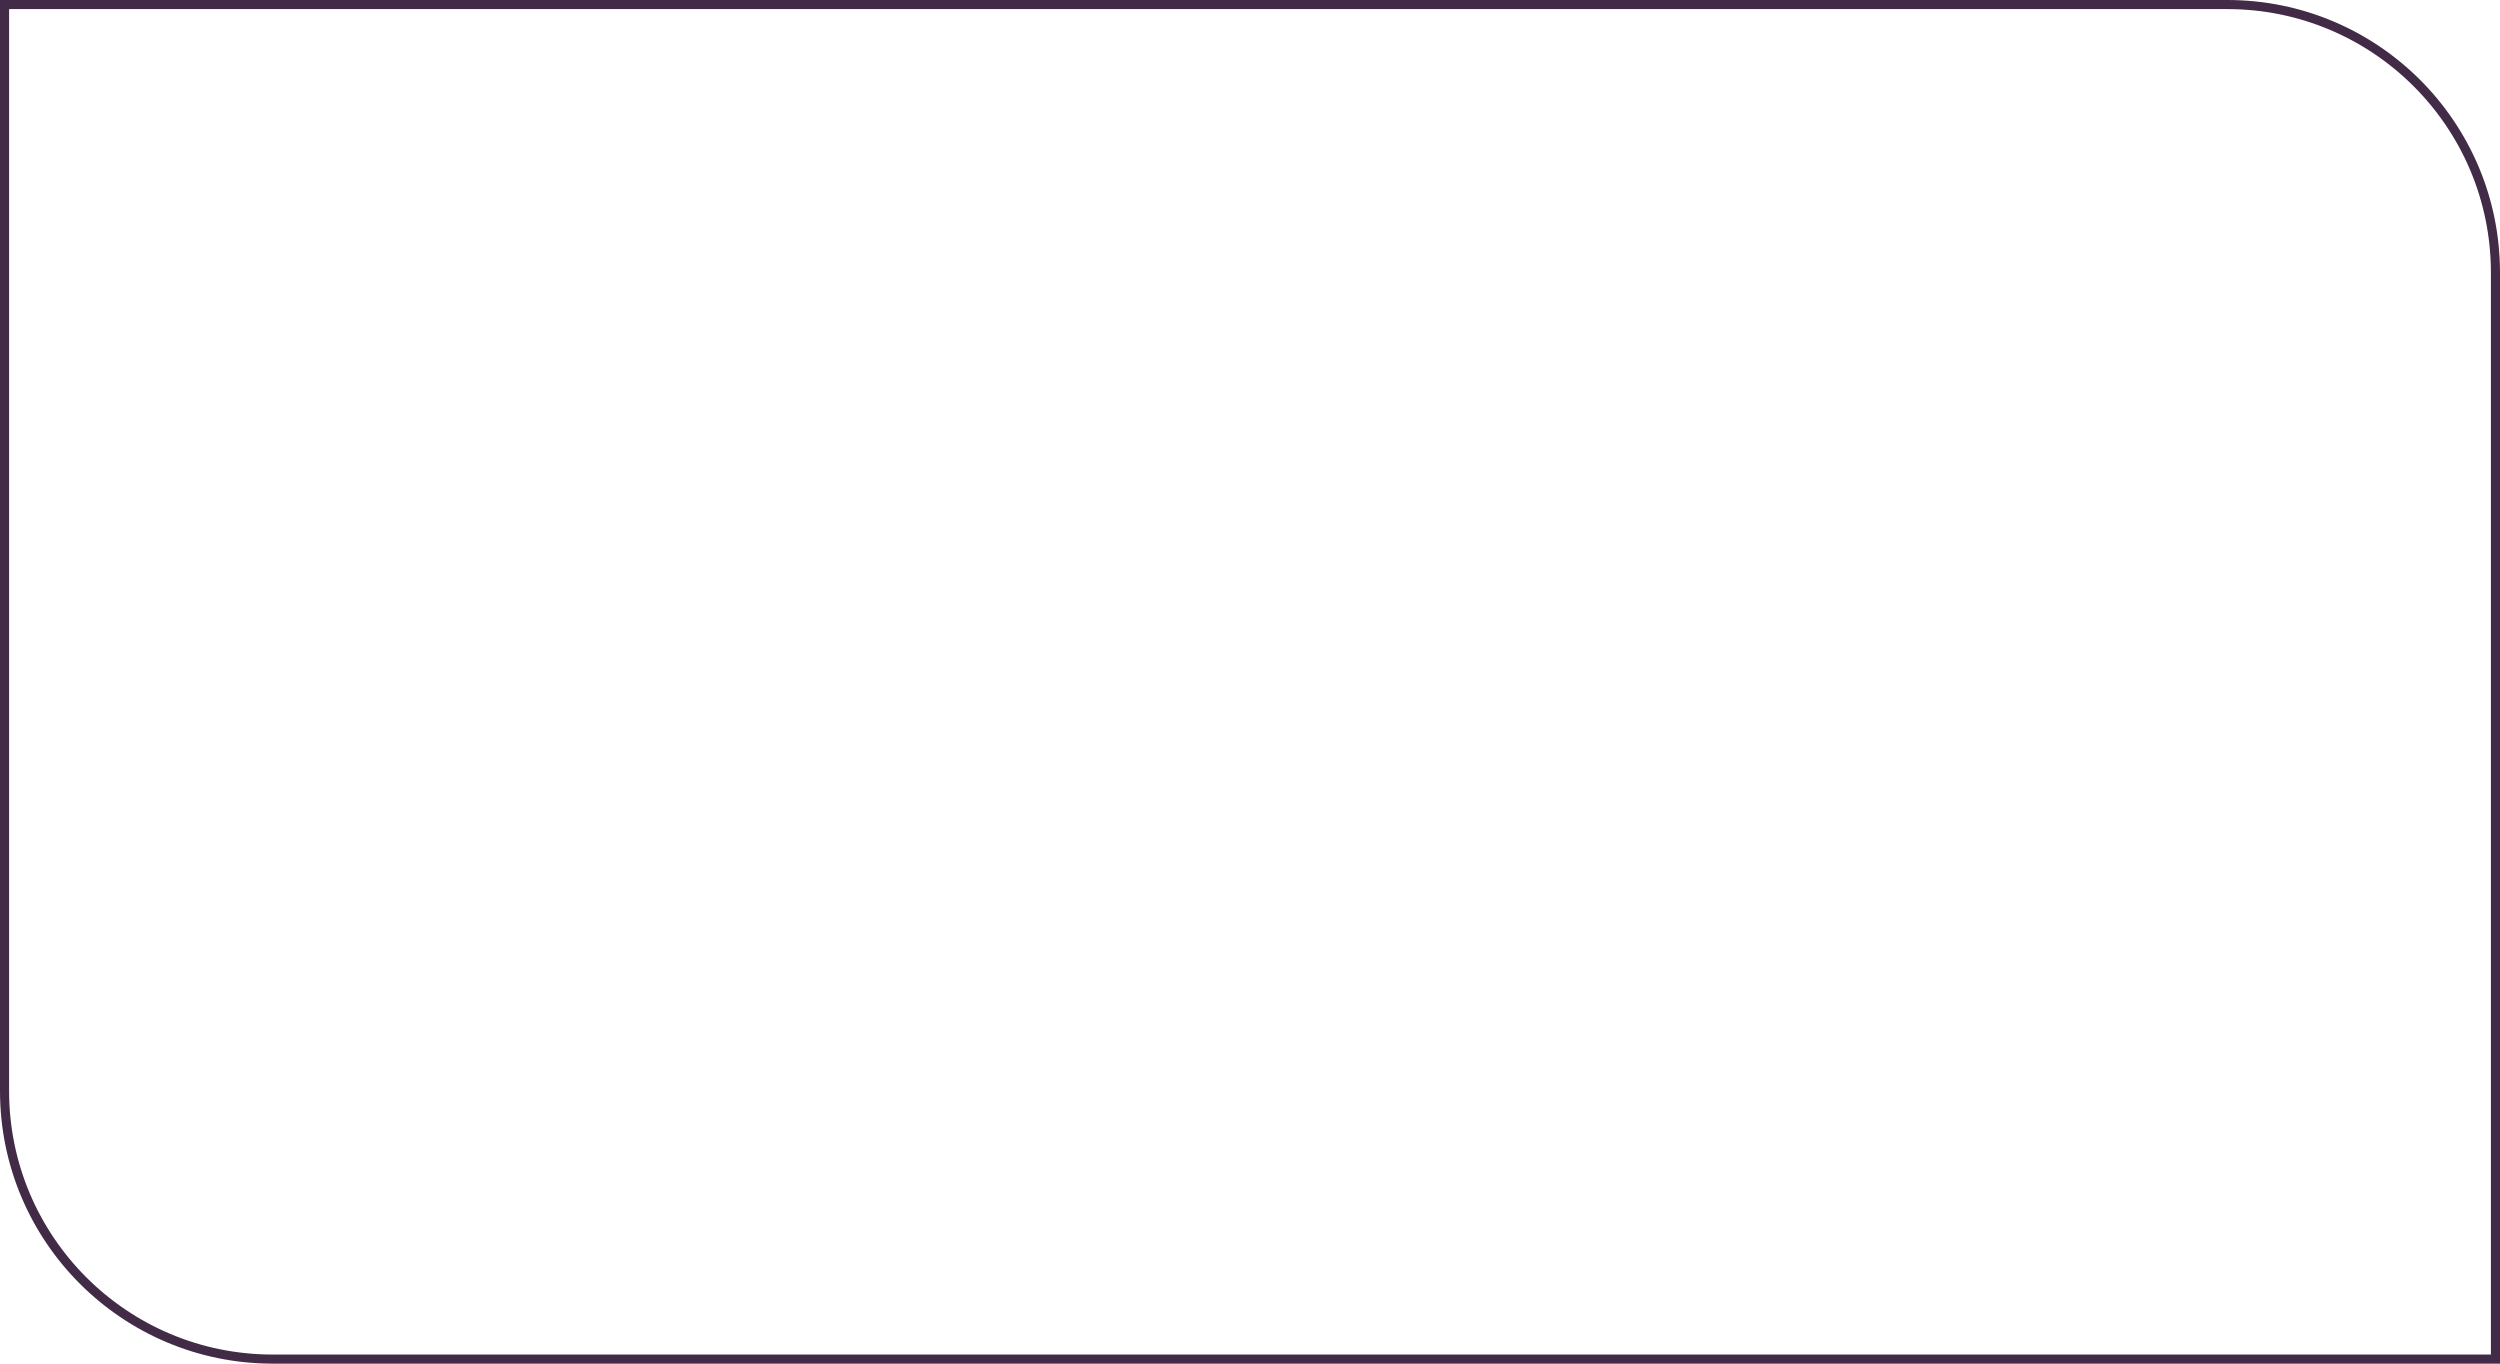<?xml version="1.0" encoding="UTF-8"?> <svg xmlns="http://www.w3.org/2000/svg" width="275" height="150" viewBox="0 0 275 150" fill="none"><path d="M0.5 0.5H245C261.292 0.5 274.5 13.708 274.5 30V149.5H30C13.708 149.5 0.5 136.292 0.5 120V0.5Z" stroke="#422B46"></path></svg> 